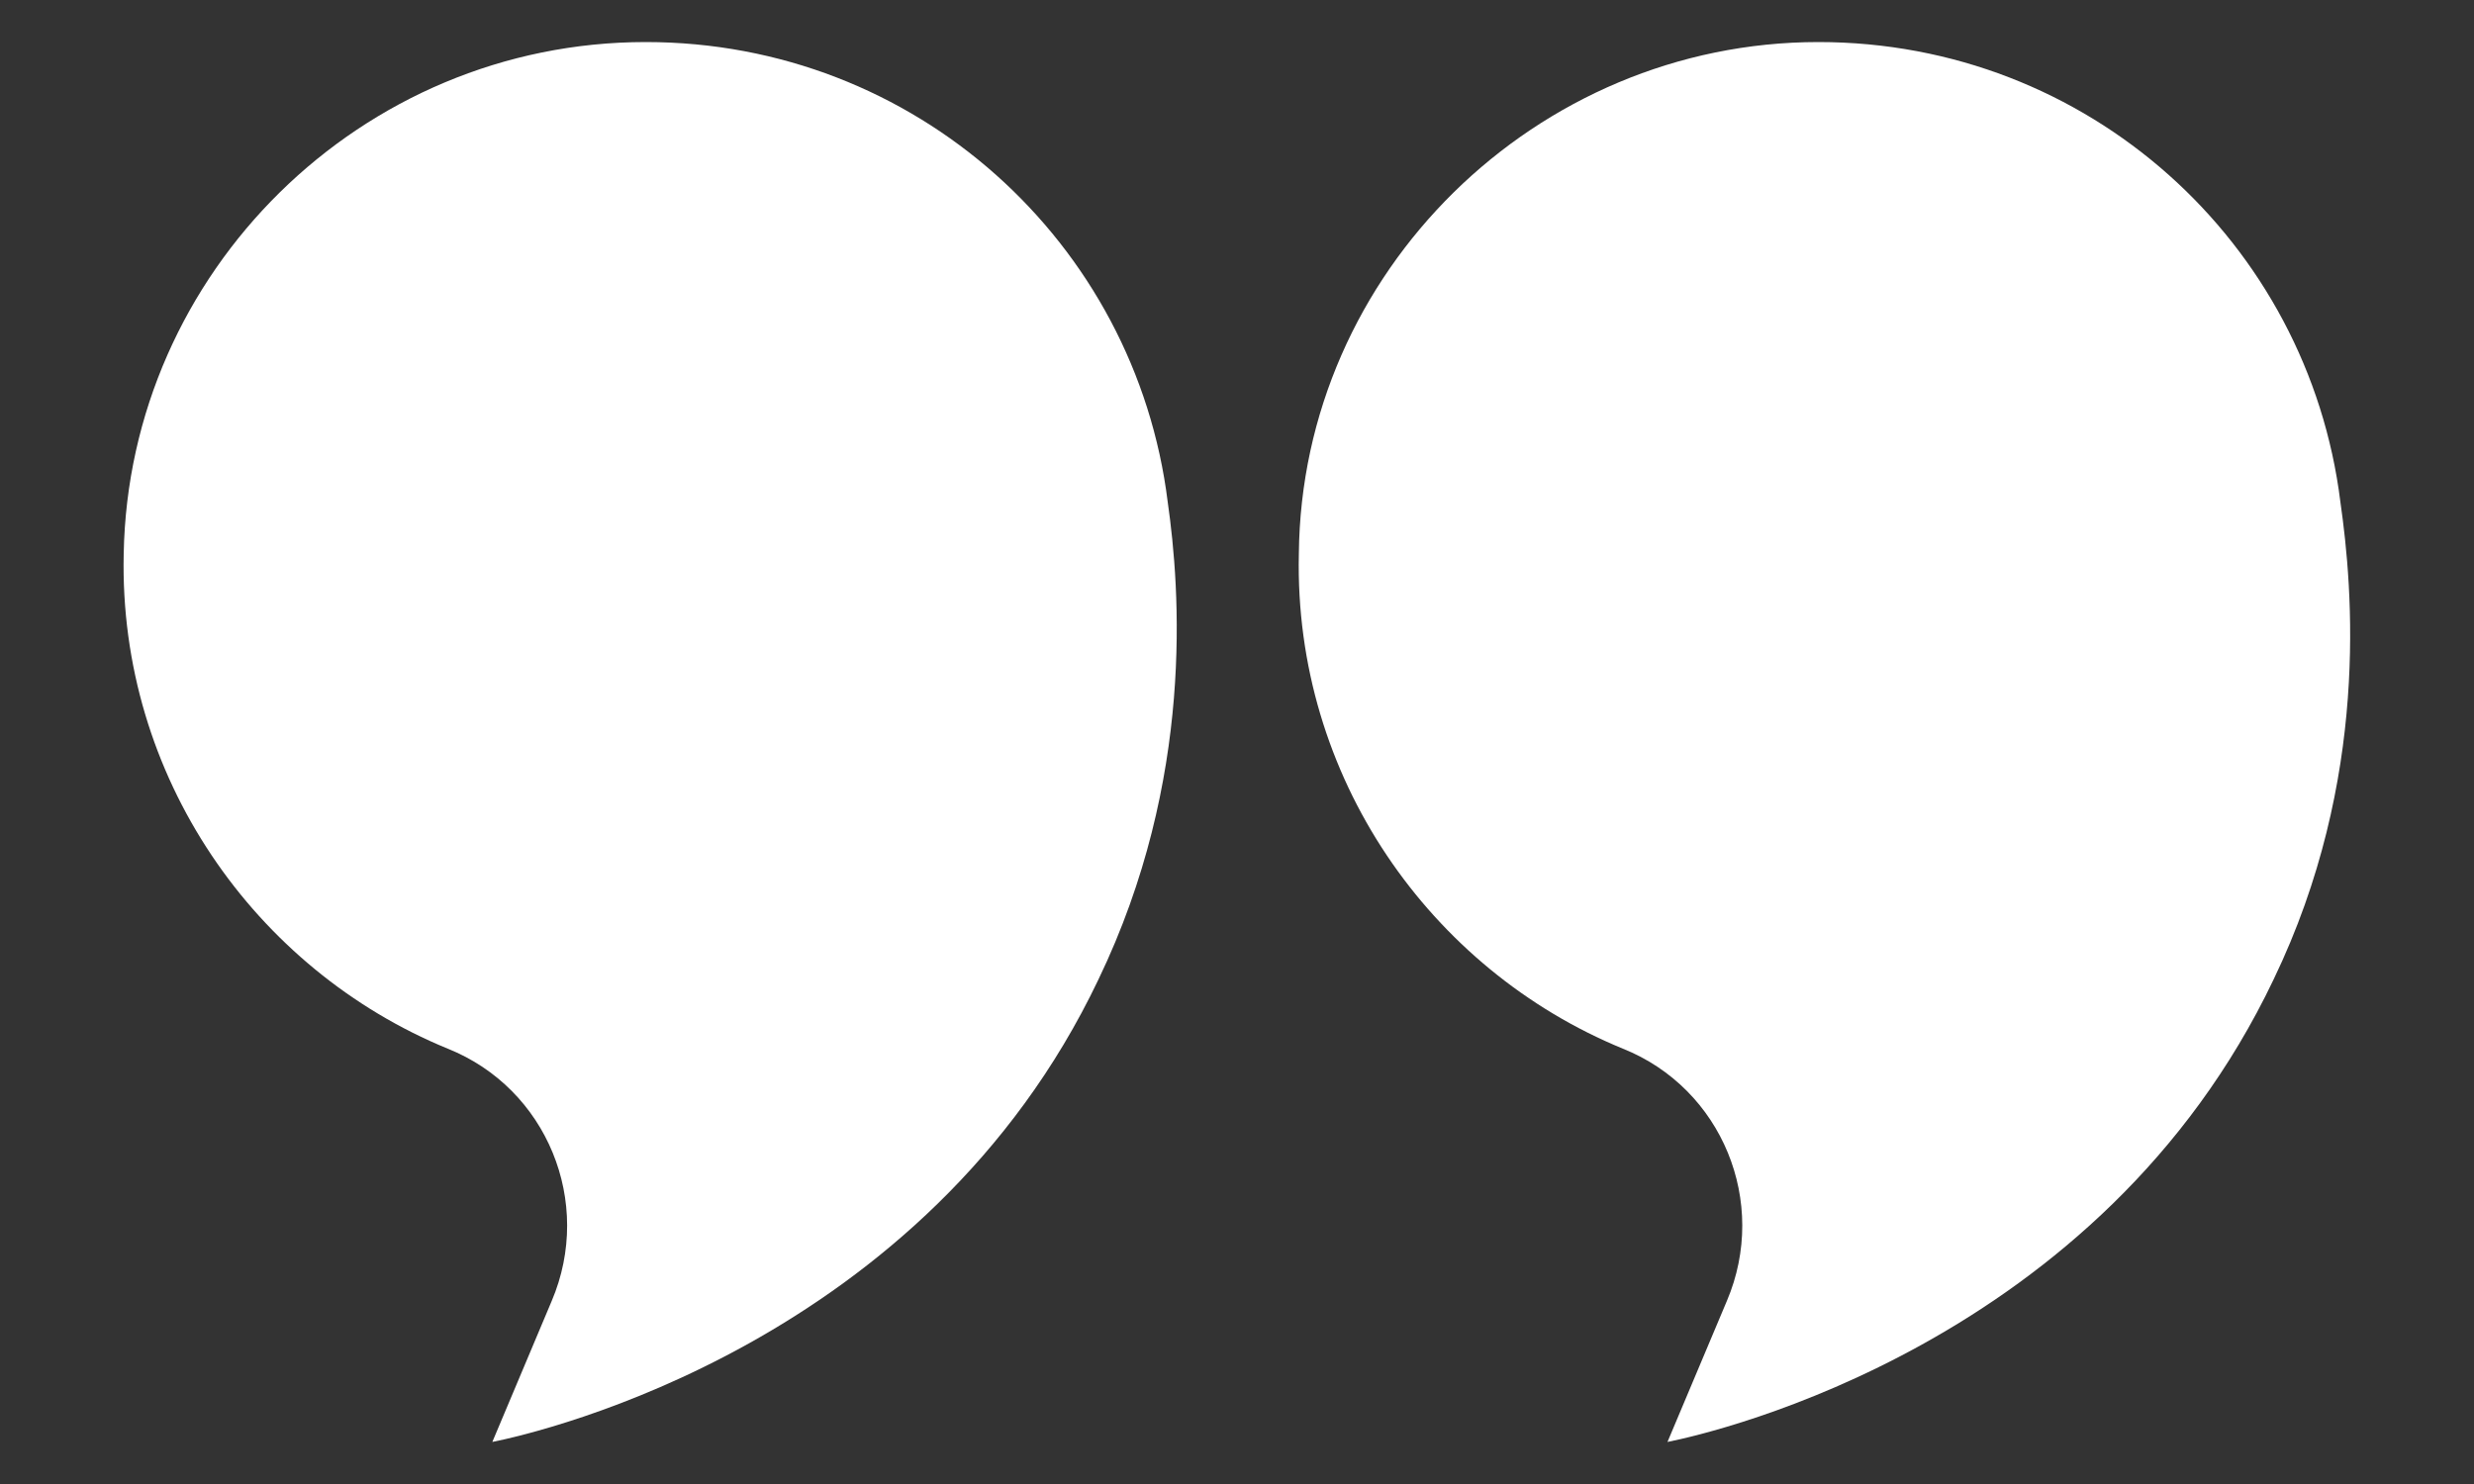 <?xml version="1.0" encoding="utf-8"?>
<!-- Generator: Adobe Illustrator 27.5.0, SVG Export Plug-In . SVG Version: 6.00 Build 0)  -->
<svg version="1.1" id="Layer_1" xmlns="http://www.w3.org/2000/svg" xmlns:xlink="http://www.w3.org/1999/xlink" x="0px" y="0px"
	 viewBox="0 0 100 60" style="enable-background:new 0 0 100 60;" xml:space="preserve">
<rect x="0" y="0" width="100" height="60" fill="#333333" stroke="none"/>
<style type="text/css">
	.st0{fill:#FFFFFF;}
</style>
<g id="XMLID_17_">
	<path id="XMLID_22_" class="st0" d="M91.9,39.6c-7,14.7-22.5,18.3-24.5,18.7l2.4-5.7c1.7-4-0.2-8.6-4.2-10.2
		c-7.8-3.2-13.3-11-13.1-20c0.1-11.4,9.6-20.7,21-20.7c10.9,0,19.8,8.1,21.1,18.6C95.1,23.8,95.8,31.5,91.9,39.6z"/>
	<path id="XMLID_19_" class="st0" d="M44.4,39.6c-7,14.7-22.5,18.3-24.5,18.7l2.4-5.7c1.7-4-0.2-8.6-4.2-10.2
		c-7.8-3.2-13.3-11-13.1-20C5.2,11,14.6,1.7,26.1,1.7c10.9,0,19.8,8.1,21.1,18.6C47.7,23.8,48.3,31.5,44.4,39.6z"/>
</g>
</svg>
